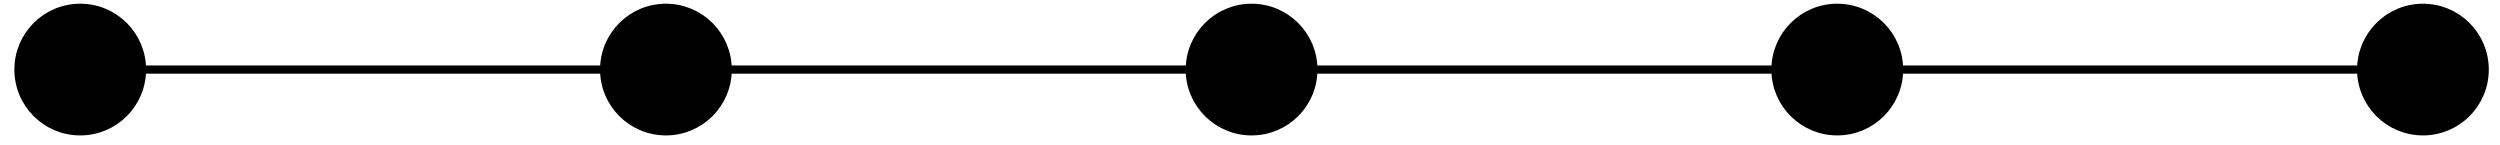 <?xml version="1.0" encoding="UTF-8"?>
<svg xmlns="http://www.w3.org/2000/svg" xmlns:xlink="http://www.w3.org/1999/xlink" width="121pt" height="7pt" viewBox="0 0 121 7" version="1.1">
<g id="surface1">
<path style="fill-rule:nonzero;fill:rgb(0%,0%,0%);fill-opacity:1;stroke-width:0.399;stroke-linecap:butt;stroke-linejoin:miter;stroke:rgb(0%,0%,0%);stroke-opacity:1;stroke-miterlimit:10;" d="M 2.988 -0 C 2.988 1.652 1.652 2.988 -0 2.988 C -1.653 2.988 -2.988 1.652 -2.988 -0 C -2.988 -1.653 -1.653 -2.988 -0 -2.988 C 1.652 -2.988 2.988 -1.653 2.988 -0 Z M -0 -0 L 28.347 -0 M 31.336 -0 C 31.336 1.652 29.996 2.988 28.347 2.988 C 26.695 2.988 25.359 1.652 25.359 -0 C 25.359 -1.653 26.695 -2.988 28.347 -2.988 C 29.996 -2.988 31.336 -1.653 31.336 -0 Z M 28.347 -0 L 56.695 -0 M 59.683 -0 C 59.683 1.652 58.344 2.988 56.695 2.988 C 55.043 2.988 53.703 1.652 53.703 -0 C 53.703 -1.653 55.043 -2.988 56.695 -2.988 C 58.344 -2.988 59.683 -1.653 59.683 -0 Z M 56.695 -0 L 85.039 -0 M 88.031 -0 C 88.031 1.652 86.691 2.988 85.039 2.988 C 83.39 2.988 82.051 1.652 82.051 -0 C 82.051 -1.653 83.39 -2.988 85.039 -2.988 C 86.691 -2.988 88.031 -1.653 88.031 -0 Z M 85.039 -0 L 113.387 -0 M 116.375 -0 C 116.375 1.652 115.039 2.988 113.387 2.988 C 111.738 2.988 110.398 1.652 110.398 -0 C 110.398 -1.653 111.738 -2.988 113.387 -2.988 C 115.039 -2.988 116.375 -1.653 116.375 -0 Z M 116.375 -0 " transform="matrix(1,0,0,-1,3.883,3.367)"/>
</g>
</svg>
